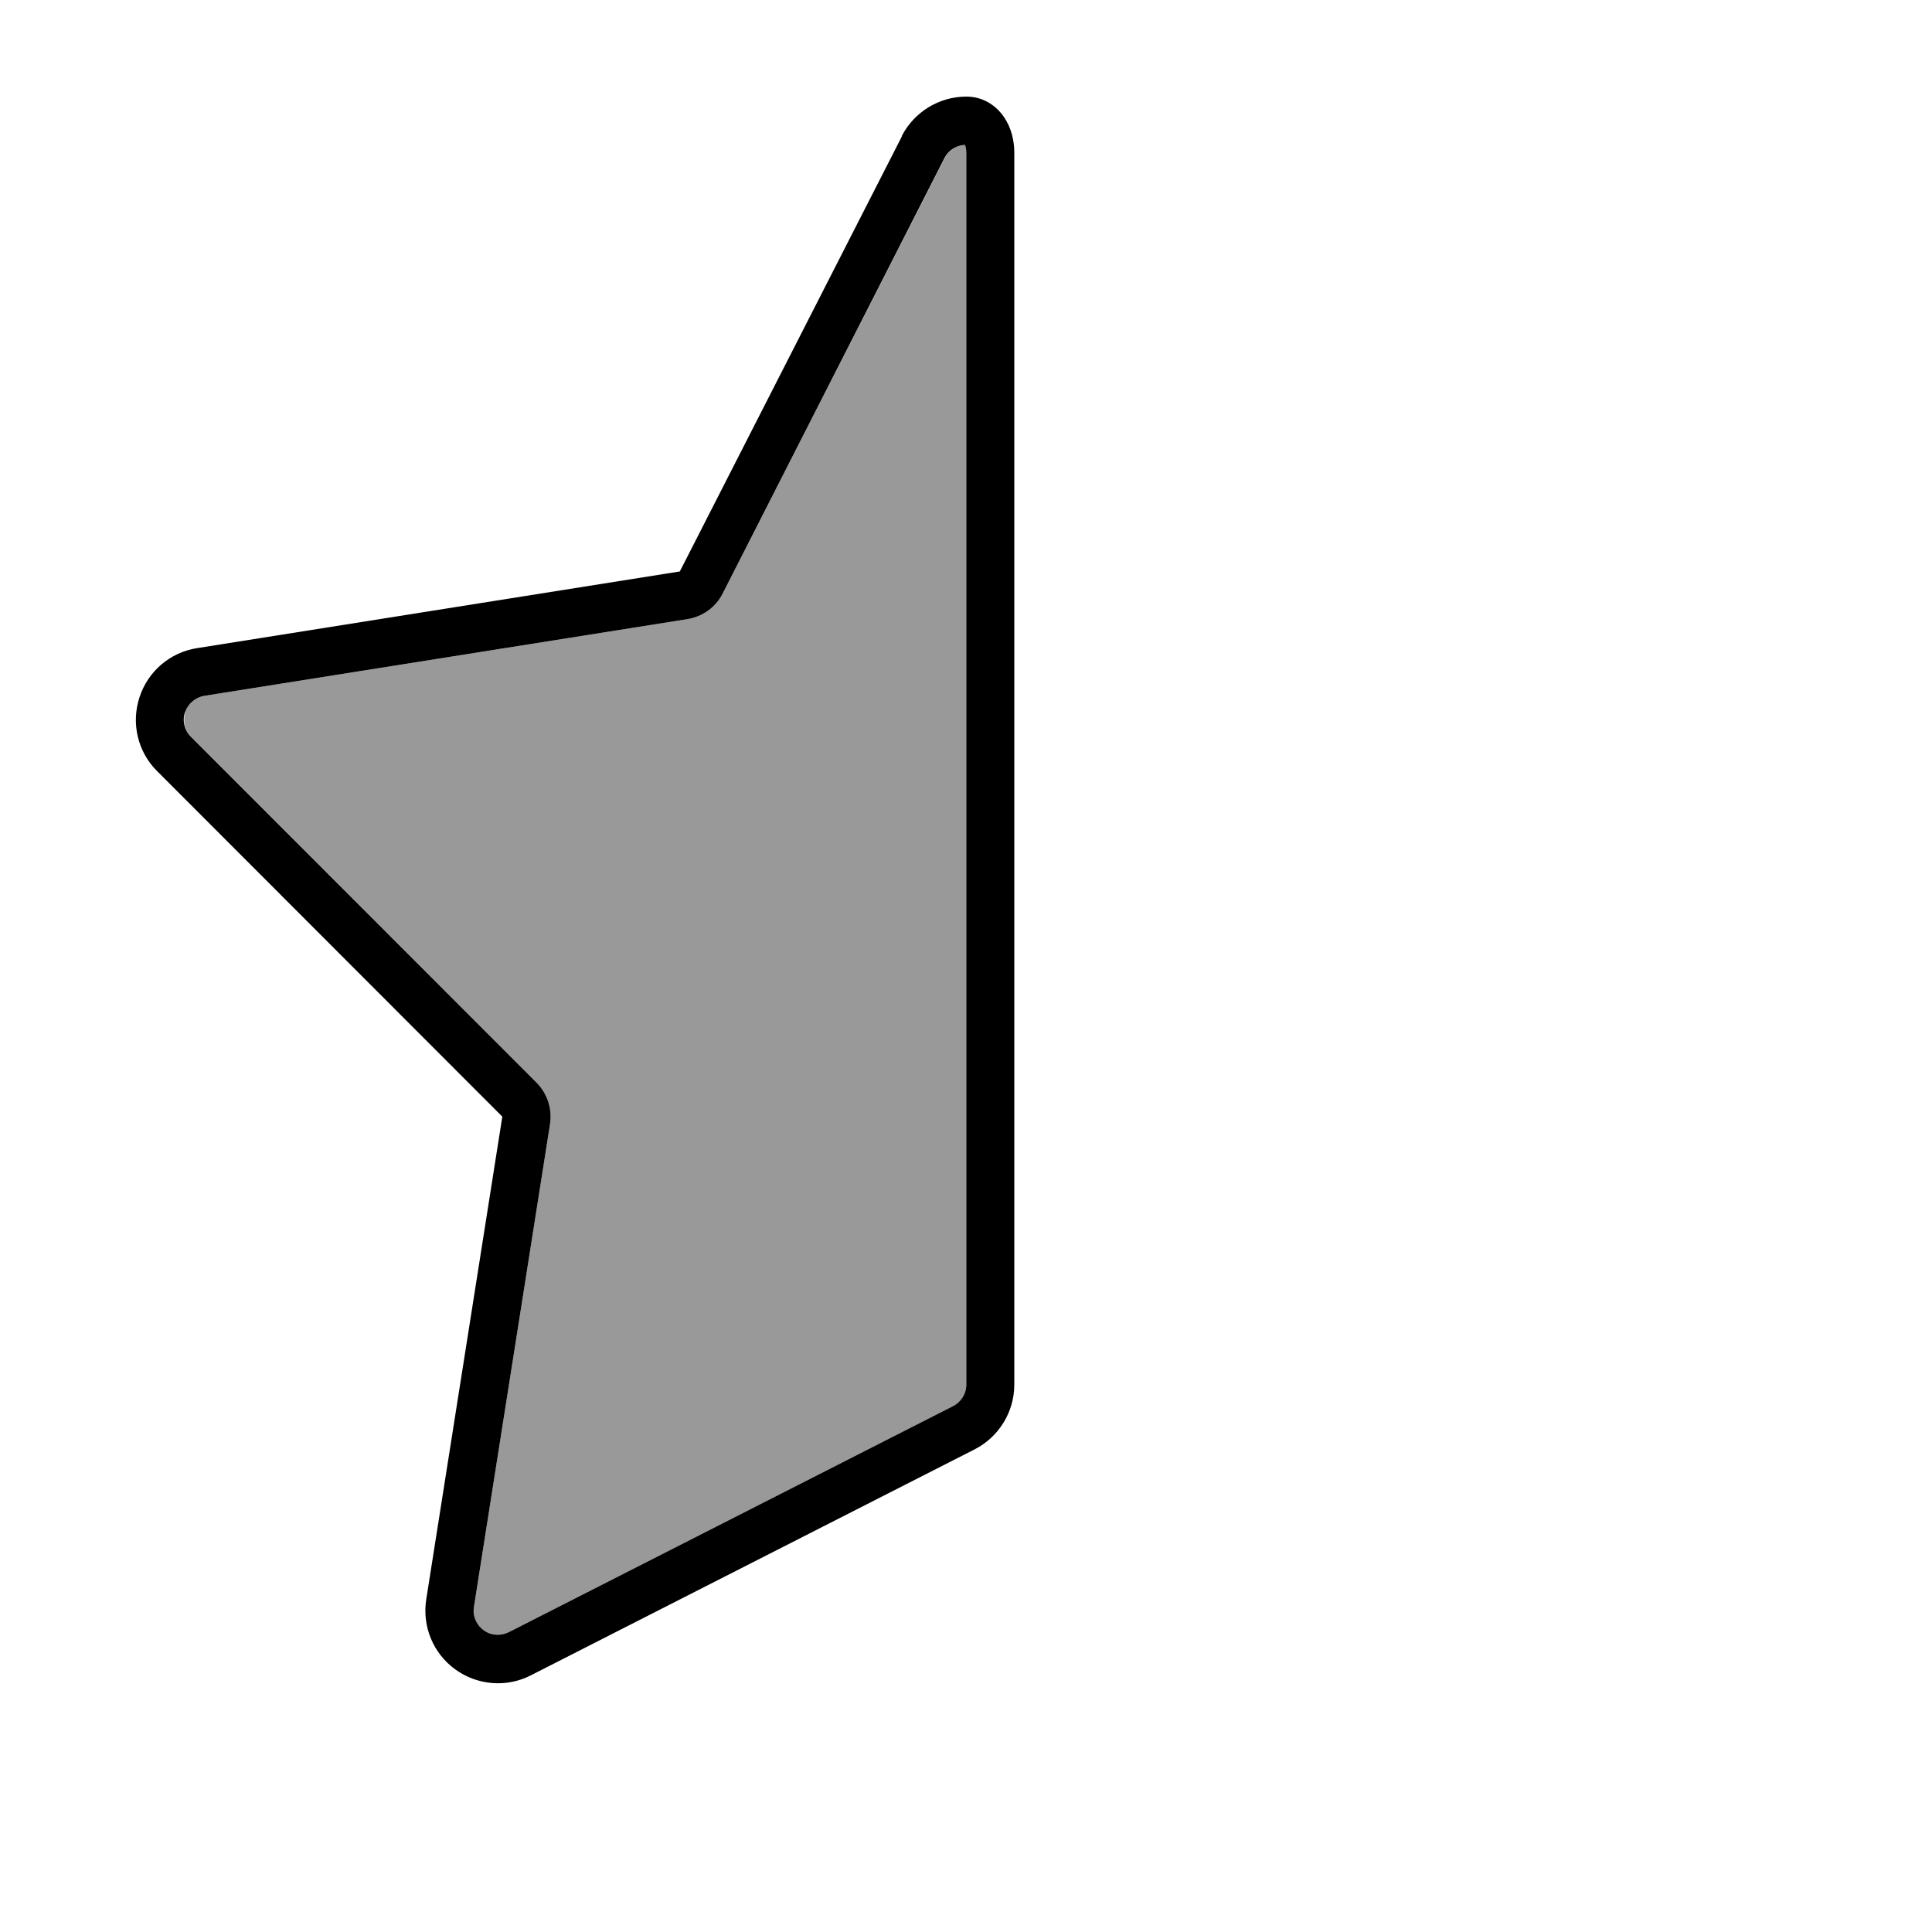 <svg xmlns="http://www.w3.org/2000/svg" viewBox="0 0 640 640"><!--! Font Awesome Pro 7.1.0 by @fontawesome - https://fontawesome.com License - https://fontawesome.com/license (Commercial License) Copyright 2025 Fonticons, Inc. --><path opacity=".4" fill="currentColor" d="M61.4 235.9C60.5 238.8 61.2 241.9 63.3 244L177.7 358.6C181.3 362.2 183 367.3 182.2 372.4L157 532.3C156.5 535.3 157.8 538.3 160.2 540C162.6 541.7 165.8 542 168.5 540.7L315.7 465.8C318.4 464.4 320.1 461.7 320.1 458.7L320.1 50.5C320.1 49.9 320 49.3 319.9 48.8C319.8 48.4 319.7 48.2 319.6 48C316.8 48.2 314.3 49.8 313 52.3L239.4 196.6C237.1 201.2 232.7 204.3 227.7 205.1L67.7 230.5C64.7 231 62.3 233.1 61.3 235.9z"/><path fill="currentColor" d="M319.5 48C316.7 48.2 314.2 49.8 312.9 52.3L239.4 196.6C237.1 201.2 232.7 204.3 227.7 205.1L67.7 230.5C64.7 231 62.3 233.1 61.3 235.9C60.3 238.7 61.1 241.9 63.2 244L177.7 358.6C181.3 362.2 183 367.3 182.2 372.4L157 532.3C156.5 535.3 157.8 538.3 160.2 540L160.2 540C162.6 541.8 165.8 542 168.5 540.7L315.7 465.8C318.4 464.4 320.1 461.7 320.1 458.7L320.1 50.5C320.1 49.9 320 49.3 319.9 48.8C319.8 48.4 319.7 48.2 319.6 48zM298.7 45.1C302.8 37.1 311.1 32 320.1 32C325.8 32 330.1 35.1 332.6 38.8C335 42.3 336 46.6 336 50.5L336 458.7C336 467.7 330.9 476 322.9 480.1L175.8 555C167.8 559.1 158.1 558.3 150.8 553L150.8 553C143.5 547.7 139.8 538.8 141.2 529.8L166.4 369.9L52 255.4C45.6 249 43.4 239.6 46.2 231C49 222.4 56.3 216.1 65.3 214.7L225.2 189.3L298.8 45.1z"/></svg>